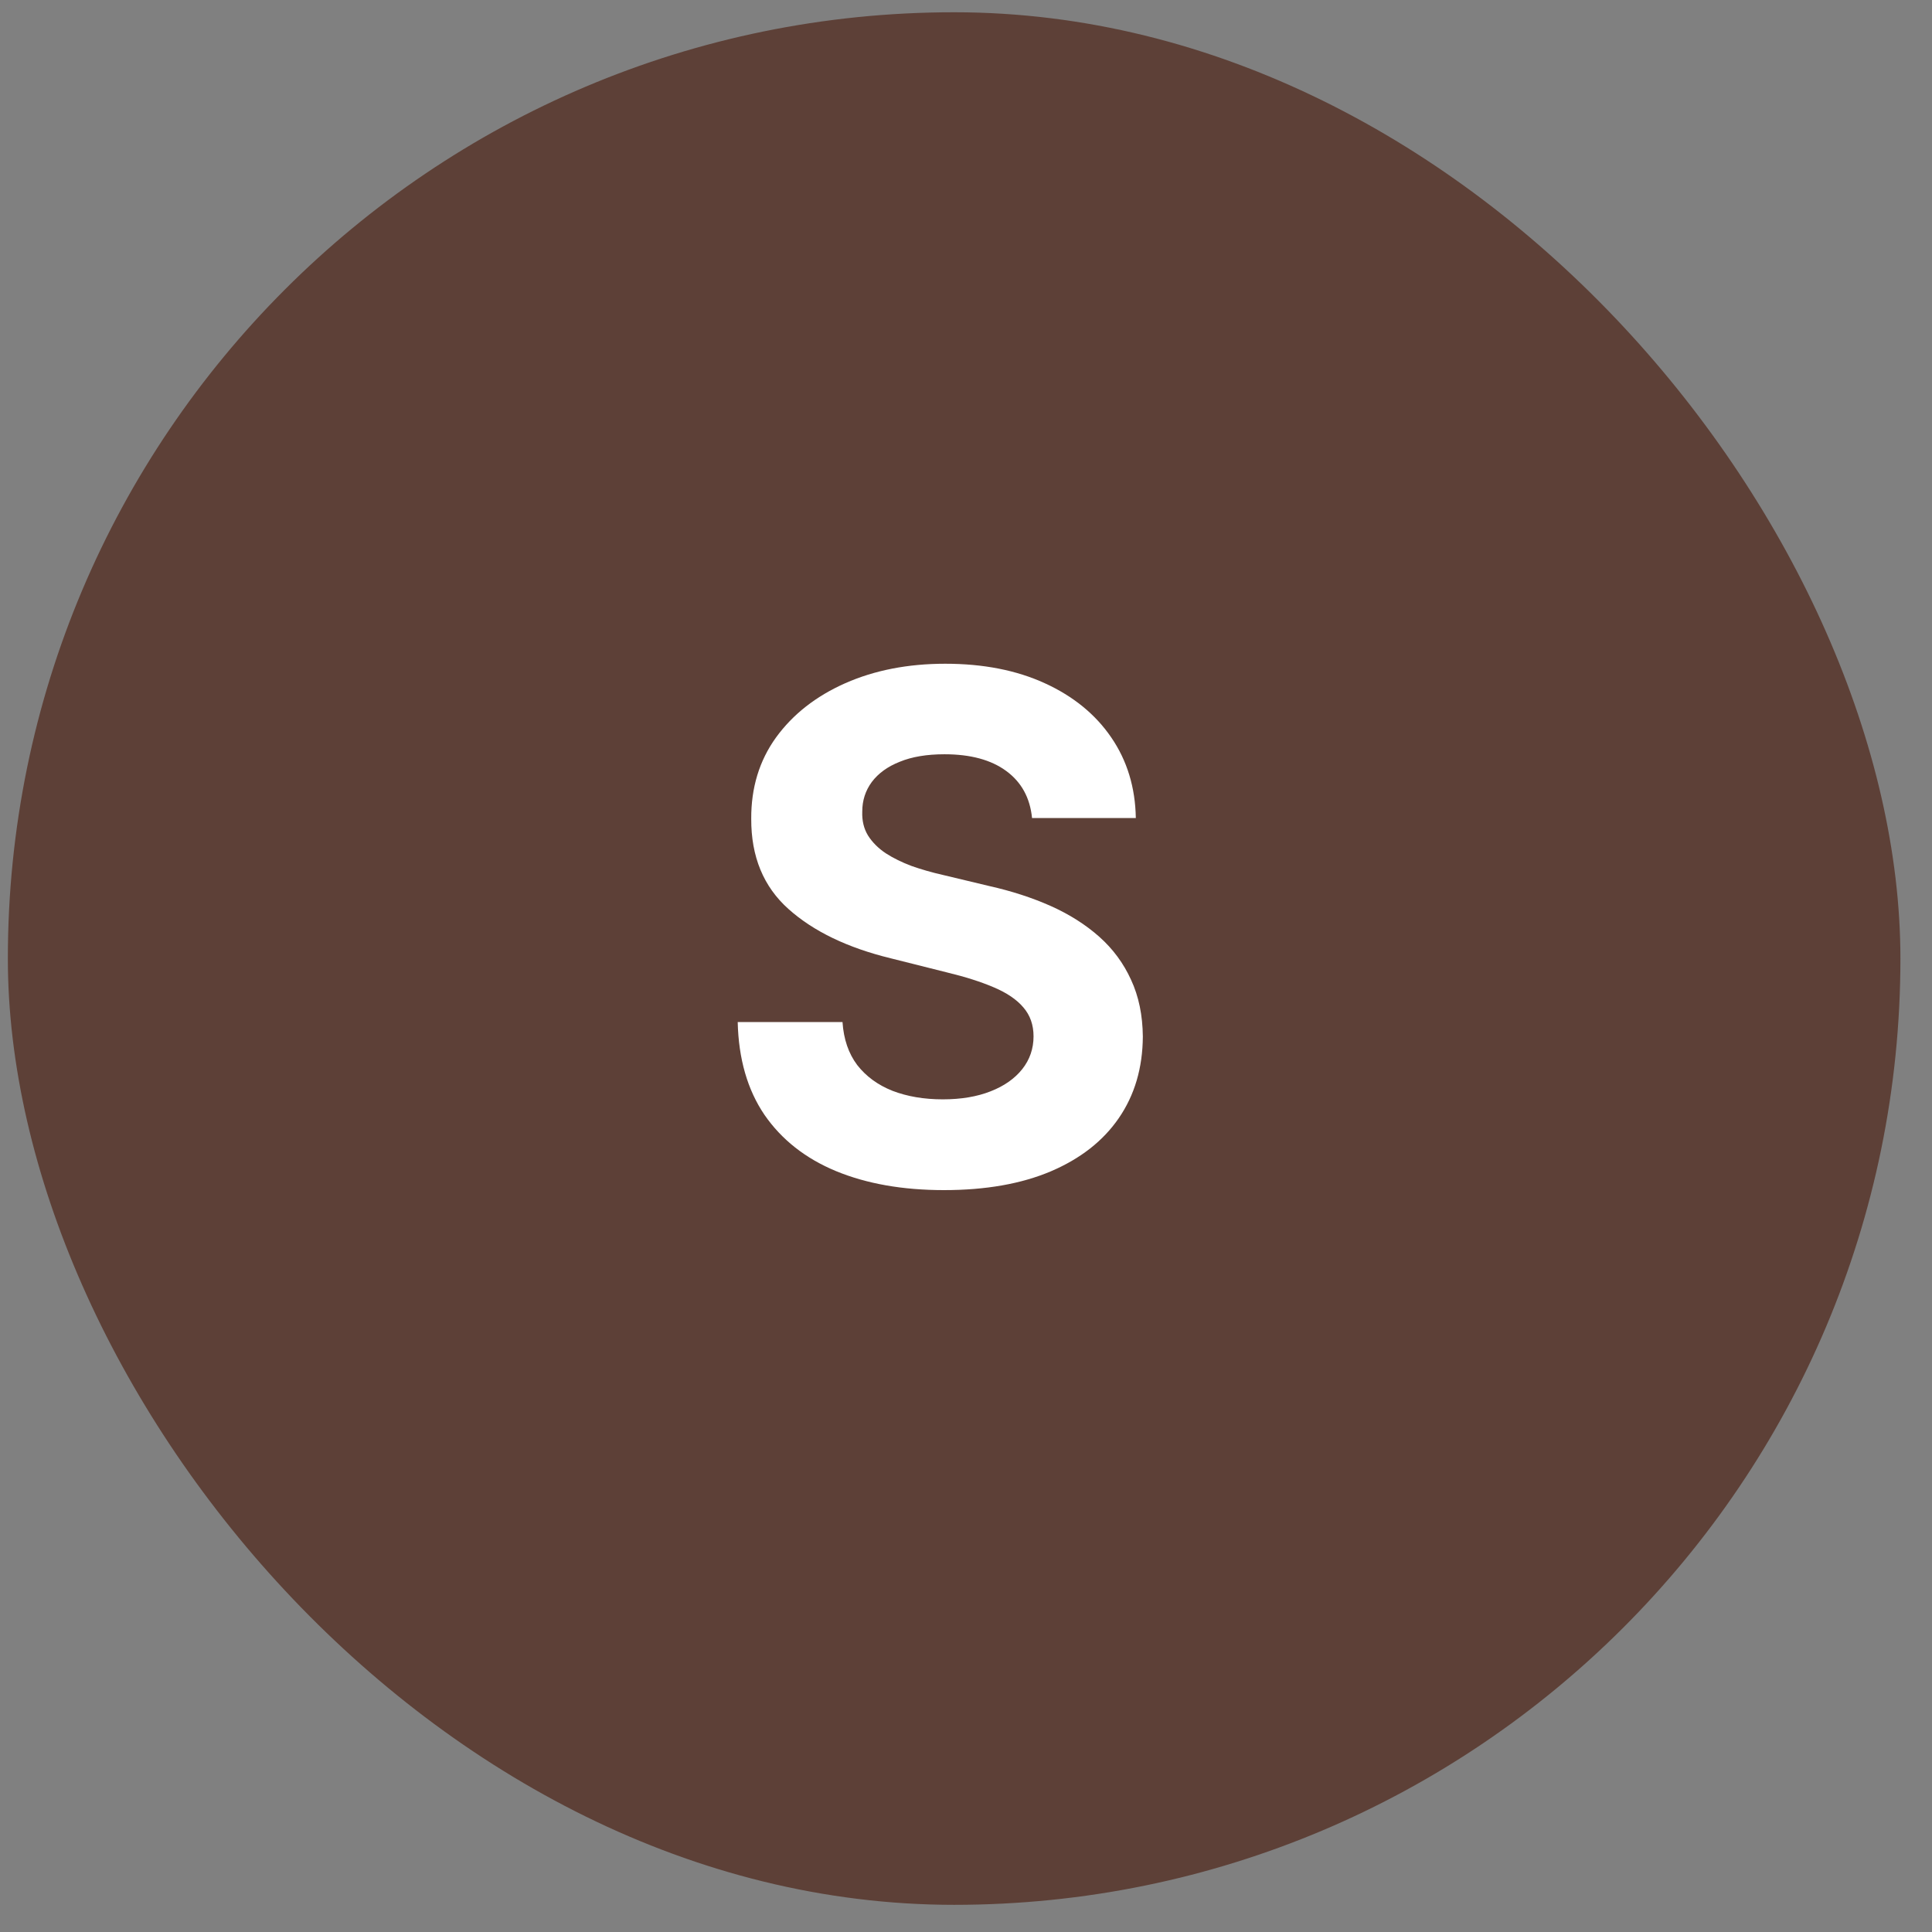 <?xml version="1.0" encoding="UTF-8"?> <svg xmlns="http://www.w3.org/2000/svg" width="49" height="49" viewBox="0 0 49 49" fill="none"><rect x="0" y="0" width="49" height="49" fill="#808080" stroke="none"/><rect x="0.199" y="0.311" width="48" height="48" rx="24" fill="#5D4037"></rect><path d="M26.175 20.747C26.124 20.235 25.907 19.838 25.522 19.555C25.137 19.271 24.615 19.13 23.955 19.13C23.507 19.13 23.129 19.193 22.82 19.32C22.511 19.442 22.275 19.614 22.11 19.834C21.949 20.053 21.869 20.303 21.869 20.582C21.86 20.814 21.909 21.017 22.015 21.191C22.125 21.364 22.275 21.514 22.465 21.641C22.655 21.764 22.875 21.872 23.124 21.965C23.374 22.053 23.64 22.129 23.924 22.193L25.09 22.472C25.657 22.599 26.177 22.768 26.651 22.979C27.124 23.191 27.534 23.451 27.881 23.759C28.228 24.068 28.496 24.432 28.686 24.85C28.881 25.269 28.98 25.749 28.985 26.29C28.98 27.085 28.777 27.774 28.376 28.357C27.978 28.937 27.403 29.387 26.651 29.708C25.902 30.025 25 30.184 23.943 30.184C22.894 30.184 21.981 30.023 21.203 29.702C20.429 29.381 19.824 28.905 19.389 28.275C18.958 27.641 18.732 26.856 18.71 25.922H21.368C21.397 26.358 21.522 26.721 21.742 27.013C21.966 27.3 22.264 27.518 22.636 27.666C23.012 27.81 23.437 27.882 23.911 27.882C24.376 27.882 24.78 27.814 25.122 27.679C25.469 27.544 25.737 27.355 25.928 27.114C26.118 26.873 26.213 26.596 26.213 26.284C26.213 25.992 26.126 25.747 25.953 25.548C25.784 25.349 25.534 25.18 25.205 25.041C24.879 24.901 24.48 24.774 24.006 24.66L22.592 24.305C21.497 24.038 20.632 23.622 19.998 23.055C19.364 22.489 19.049 21.726 19.053 20.766C19.049 19.98 19.258 19.292 19.681 18.705C20.108 18.117 20.693 17.658 21.437 17.328C22.182 16.999 23.027 16.834 23.974 16.834C24.938 16.834 25.78 16.999 26.498 17.328C27.221 17.658 27.784 18.117 28.185 18.705C28.587 19.292 28.794 19.973 28.807 20.747H26.175Z" fill="white"></path></svg> 